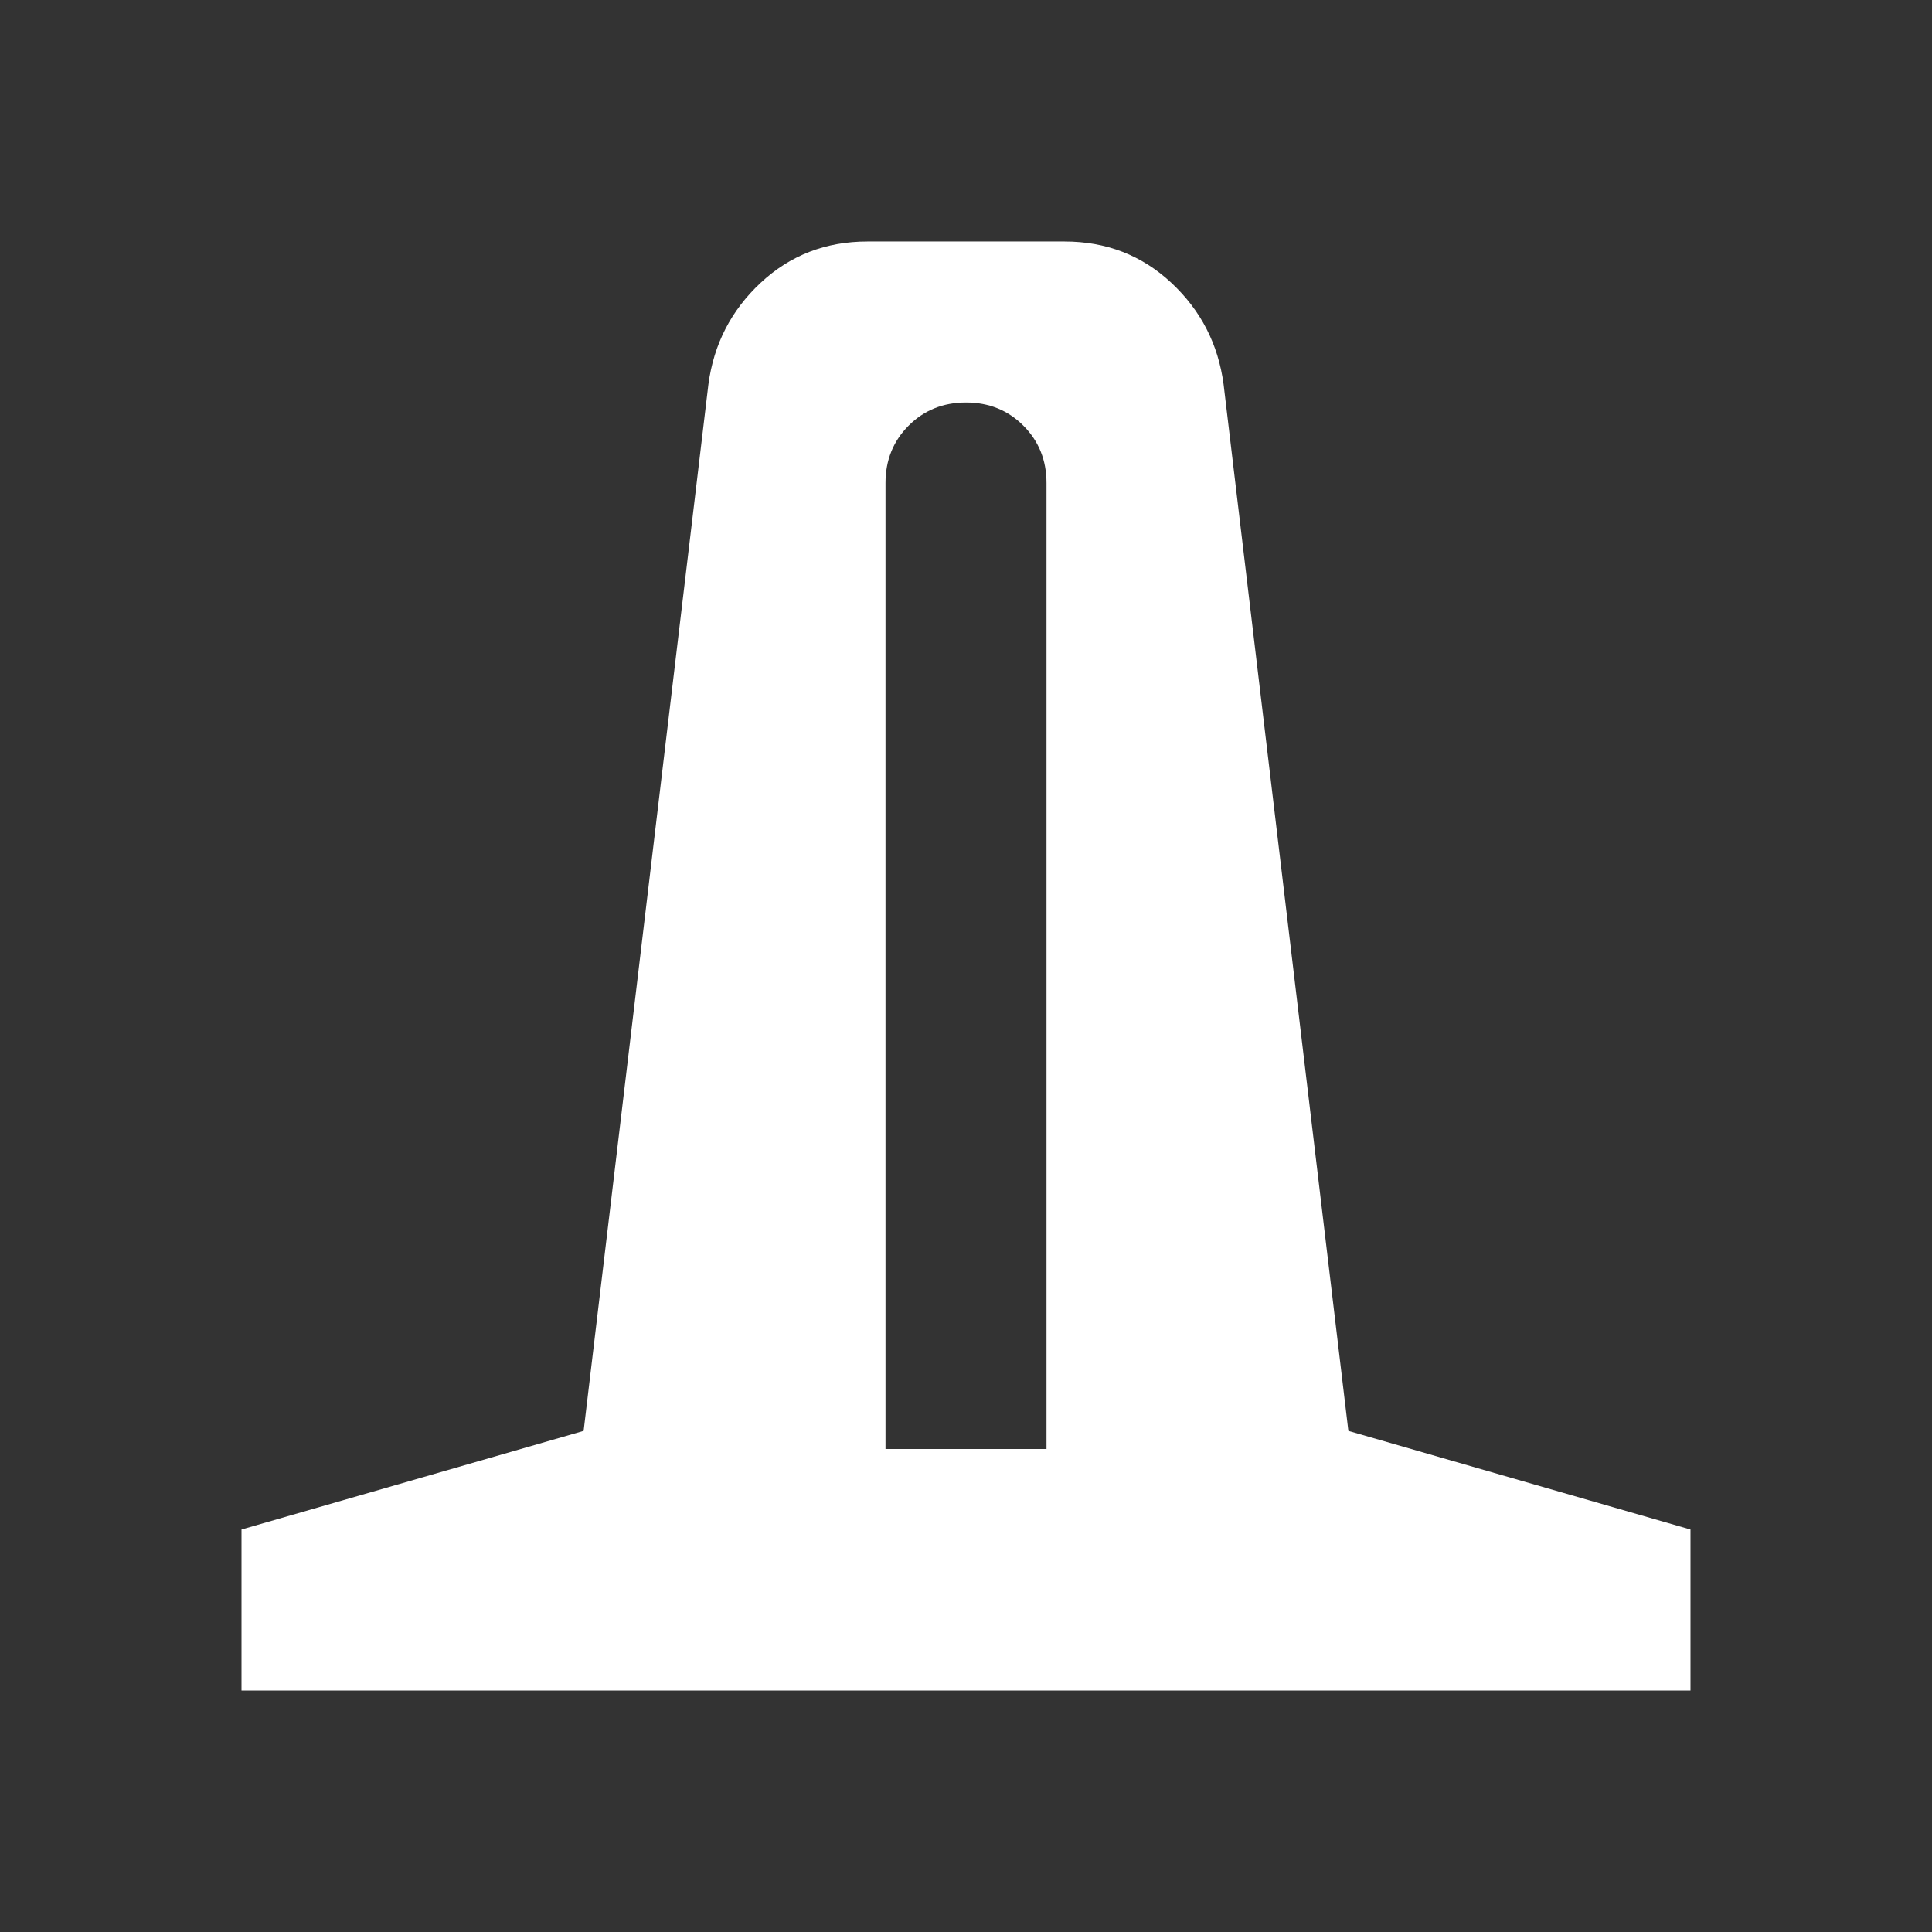<svg xmlns="http://www.w3.org/2000/svg" height="24px" viewBox="0 -960 960 960" width="24px" fill="#FFFFFF"><rect x="0" y="-960" width="960" height="960" fill="#333333" stroke="none"/><path d="M120-120v-80l170-49 62-520q4-30 26-50.5t53-20.5h98q31 0 53 20.5t26 50.5l62 520 170 49v80H120Zm320-120h80v-480q0-17-11.5-28.5T480-760q-17 0-28.5 11.5T440-720v480Z"/></svg>